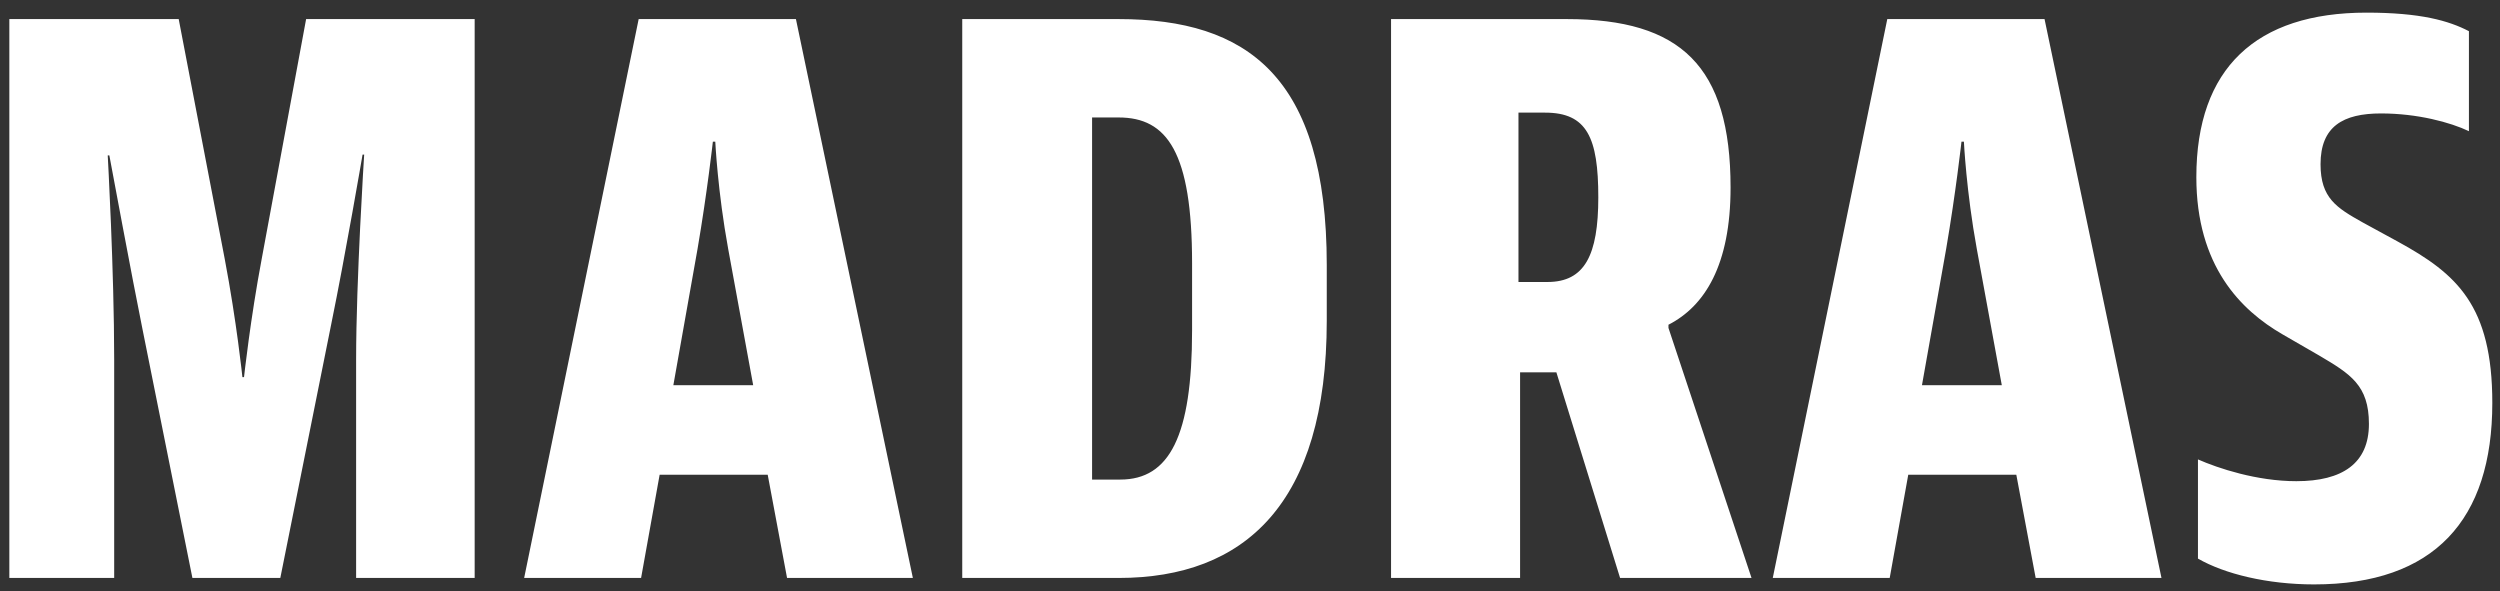 <svg width="186" height="44" viewBox="0 0 186 44" fill="none" xmlns="http://www.w3.org/2000/svg">
<rect x="0" y="0" width="186" height="44" fill="#333333" stroke="none"/>
<path d="M0.695 43V1.42H13.295L16.715 19.24C17.615 23.98 18.035 28.06 18.035 28.06H18.155C18.155 28.06 18.635 23.68 19.475 19.24L22.775 1.42H35.315V43H26.495V26.74C26.495 20.86 27.095 11.5 27.095 11.5H26.975C26.975 11.5 25.715 18.88 24.635 24.16L20.855 43H14.315L10.595 24.46C9.875 20.92 8.135 11.56 8.135 11.56H8.015C8.015 11.56 8.495 20.14 8.495 26.74V43H0.695ZM38.997 43L47.517 1.42H59.217L67.917 43H58.557L57.117 35.32H49.077L47.697 43H38.997ZM53.217 10.54H53.037C53.037 10.54 52.617 14.32 51.897 18.52L50.097 28.66H56.037L54.177 18.52C53.397 14.26 53.217 10.54 53.217 10.54ZM71.591 43V1.42H83.231C92.771 1.42 98.711 5.68 98.711 19.72V23.86C98.711 37.48 92.591 43 83.231 43H71.591ZM81.251 35.68H83.351C87.011 35.68 88.691 32.44 88.691 24.58V19.6C88.691 11.32 86.831 8.74 83.231 8.74H81.251V35.68ZM103.494 43V1.42H116.574C125.034 1.42 128.754 4.9 128.754 13.96C128.754 19.72 126.834 22.78 124.134 24.16V24.4L130.314 43H120.534L115.794 27.7H113.094V43H103.494ZM112.974 20.98H115.134C117.894 20.98 118.914 19 118.914 14.68C118.914 10.24 118.074 8.38 114.954 8.38H112.974V20.98ZM131.894 43L140.414 1.42H152.114L160.814 43H151.454L150.014 35.32H141.974L140.594 43H131.894ZM146.114 10.54H145.934C145.934 10.54 145.514 14.32 144.794 18.52L142.994 28.66H148.934L147.074 18.52C146.294 14.26 146.114 10.54 146.114 10.54ZM172.168 43.48C168.688 43.48 165.508 42.7 163.528 41.56V34.18C165.028 34.84 167.908 35.8 170.848 35.8C174.268 35.8 176.248 34.48 176.248 31.54C176.248 28.66 174.868 27.82 172.528 26.44L169.828 24.88C166.708 23.08 163.408 19.78 163.408 13.18C163.408 5.08 167.848 0.94 176.068 0.94C180.088 0.94 182.188 1.54 183.688 2.32V9.76C182.308 9.1 179.848 8.44 177.148 8.44C174.328 8.44 172.648 9.4 172.648 12.22C172.648 14.74 173.848 15.46 175.768 16.54L178.408 17.98C182.788 20.38 185.428 22.72 185.428 29.98C185.428 38.68 181.108 43.48 172.168 43.48Z" fill="white"/>
</svg>

